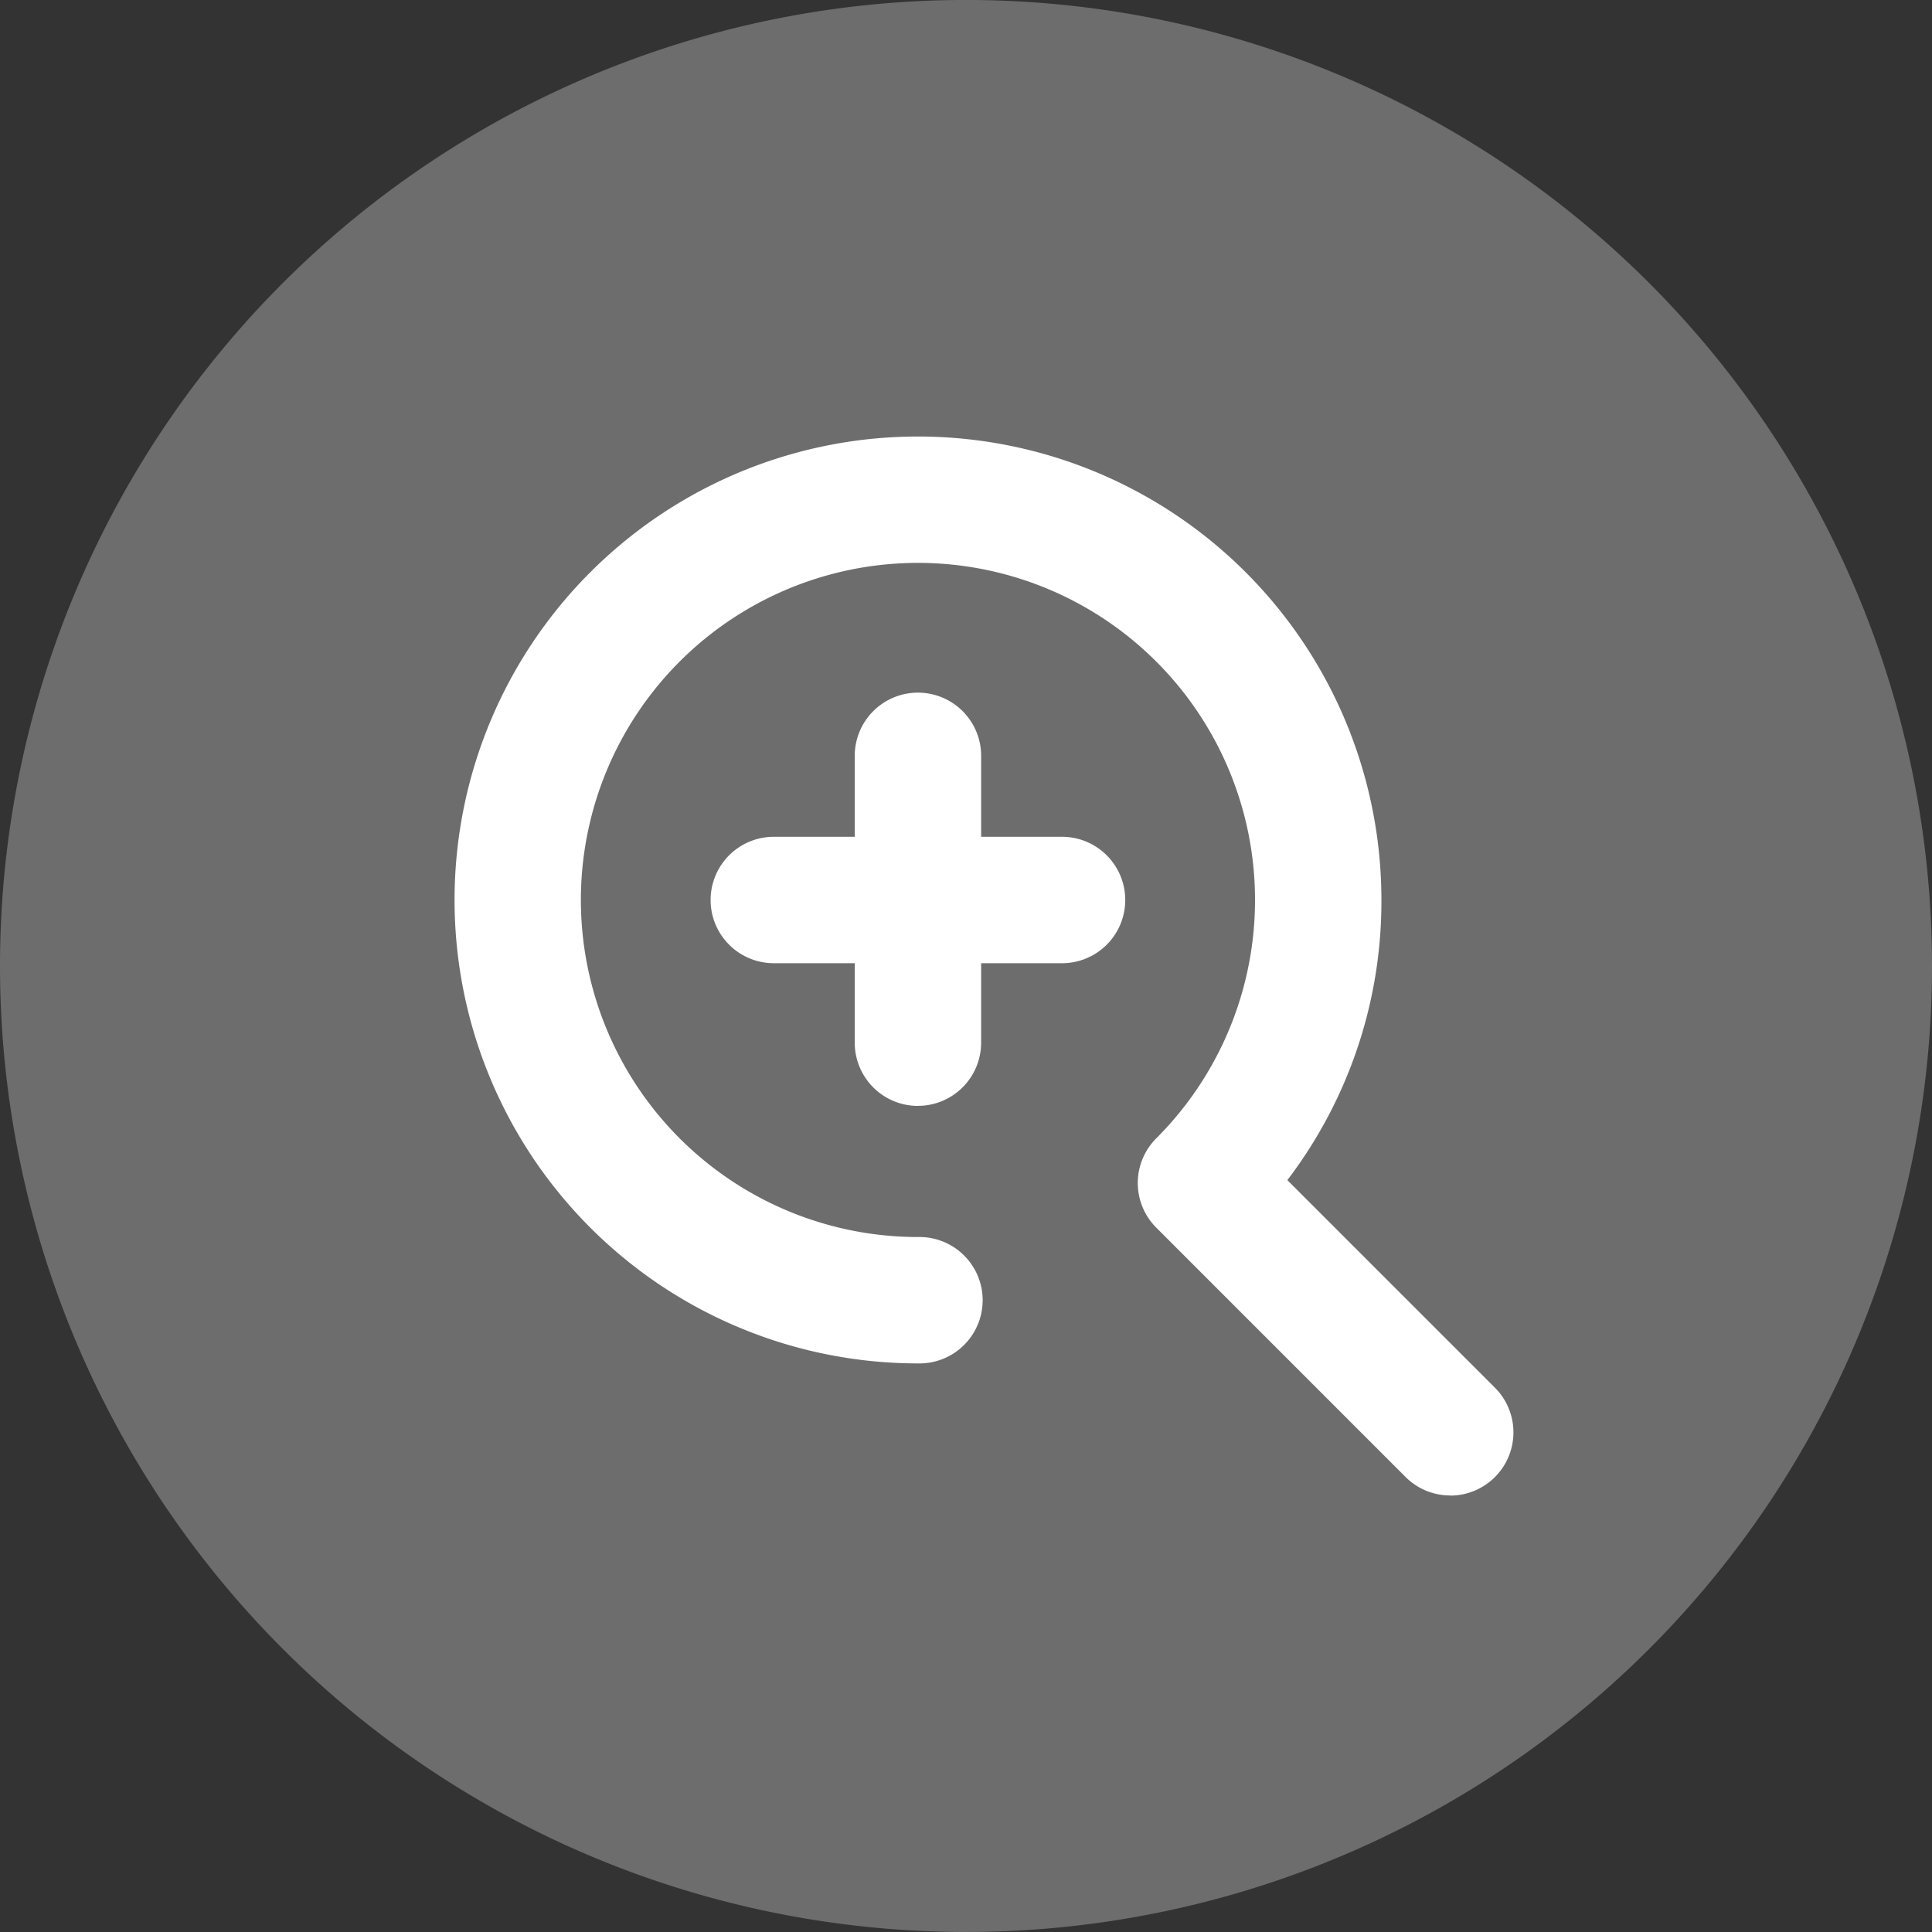 <svg xmlns="http://www.w3.org/2000/svg" width="60" height="60" viewBox="0 0 60 60">
  <rect x="0" y="0" width="60" height="60" fill="#333333" stroke="none"/>
  <g id="グループ_4198" data-name="グループ 4198" transform="translate(-10 -708)">
    <path id="パス_28445" data-name="パス 28445" d="M599.34,454.5a30,30,0,1,1-30-30,30,30,0,0,1,30,30" transform="translate(-529.34 283.499)" fill="#6d6d6d"/>
    <g id="グループ_4196" data-name="グループ 4196" transform="translate(5821.352 -1751.206)">
      <path id="パス_28641" data-name="パス 28641" d="M30.922,32.885a1.957,1.957,0,0,1-1.388-.575l-7.74-7.741a1.962,1.962,0,0,1,0-2.776,10.468,10.468,0,1,0-7.4,3.066,1.963,1.963,0,1,1,0,3.925A14.393,14.393,0,0,1,4.215,4.215a14.392,14.392,0,0,1,24.57,10.177,14.284,14.284,0,0,1-2.921,8.7l6.446,6.446a1.963,1.963,0,0,1-1.388,3.351" transform="translate(-5797.236 2472.764)" fill="#fff"/>
      <path id="パス_28642" data-name="パス 28642" d="M31.2,35.592H22.338a1.963,1.963,0,1,1,0-3.925H31.2a1.963,1.963,0,1,1,0,3.925" transform="translate(-5809.614 2453.527)" fill="#fff"/>
      <path id="パス_28643" data-name="パス 28643" d="M33.63,33.165A1.963,1.963,0,0,1,31.667,31.2V22.338a1.963,1.963,0,1,1,3.925,0V31.2a1.963,1.963,0,0,1-1.963,1.963" transform="translate(-5816.474 2460.386)" fill="#fff"/>
    </g>
  </g>
</svg>
